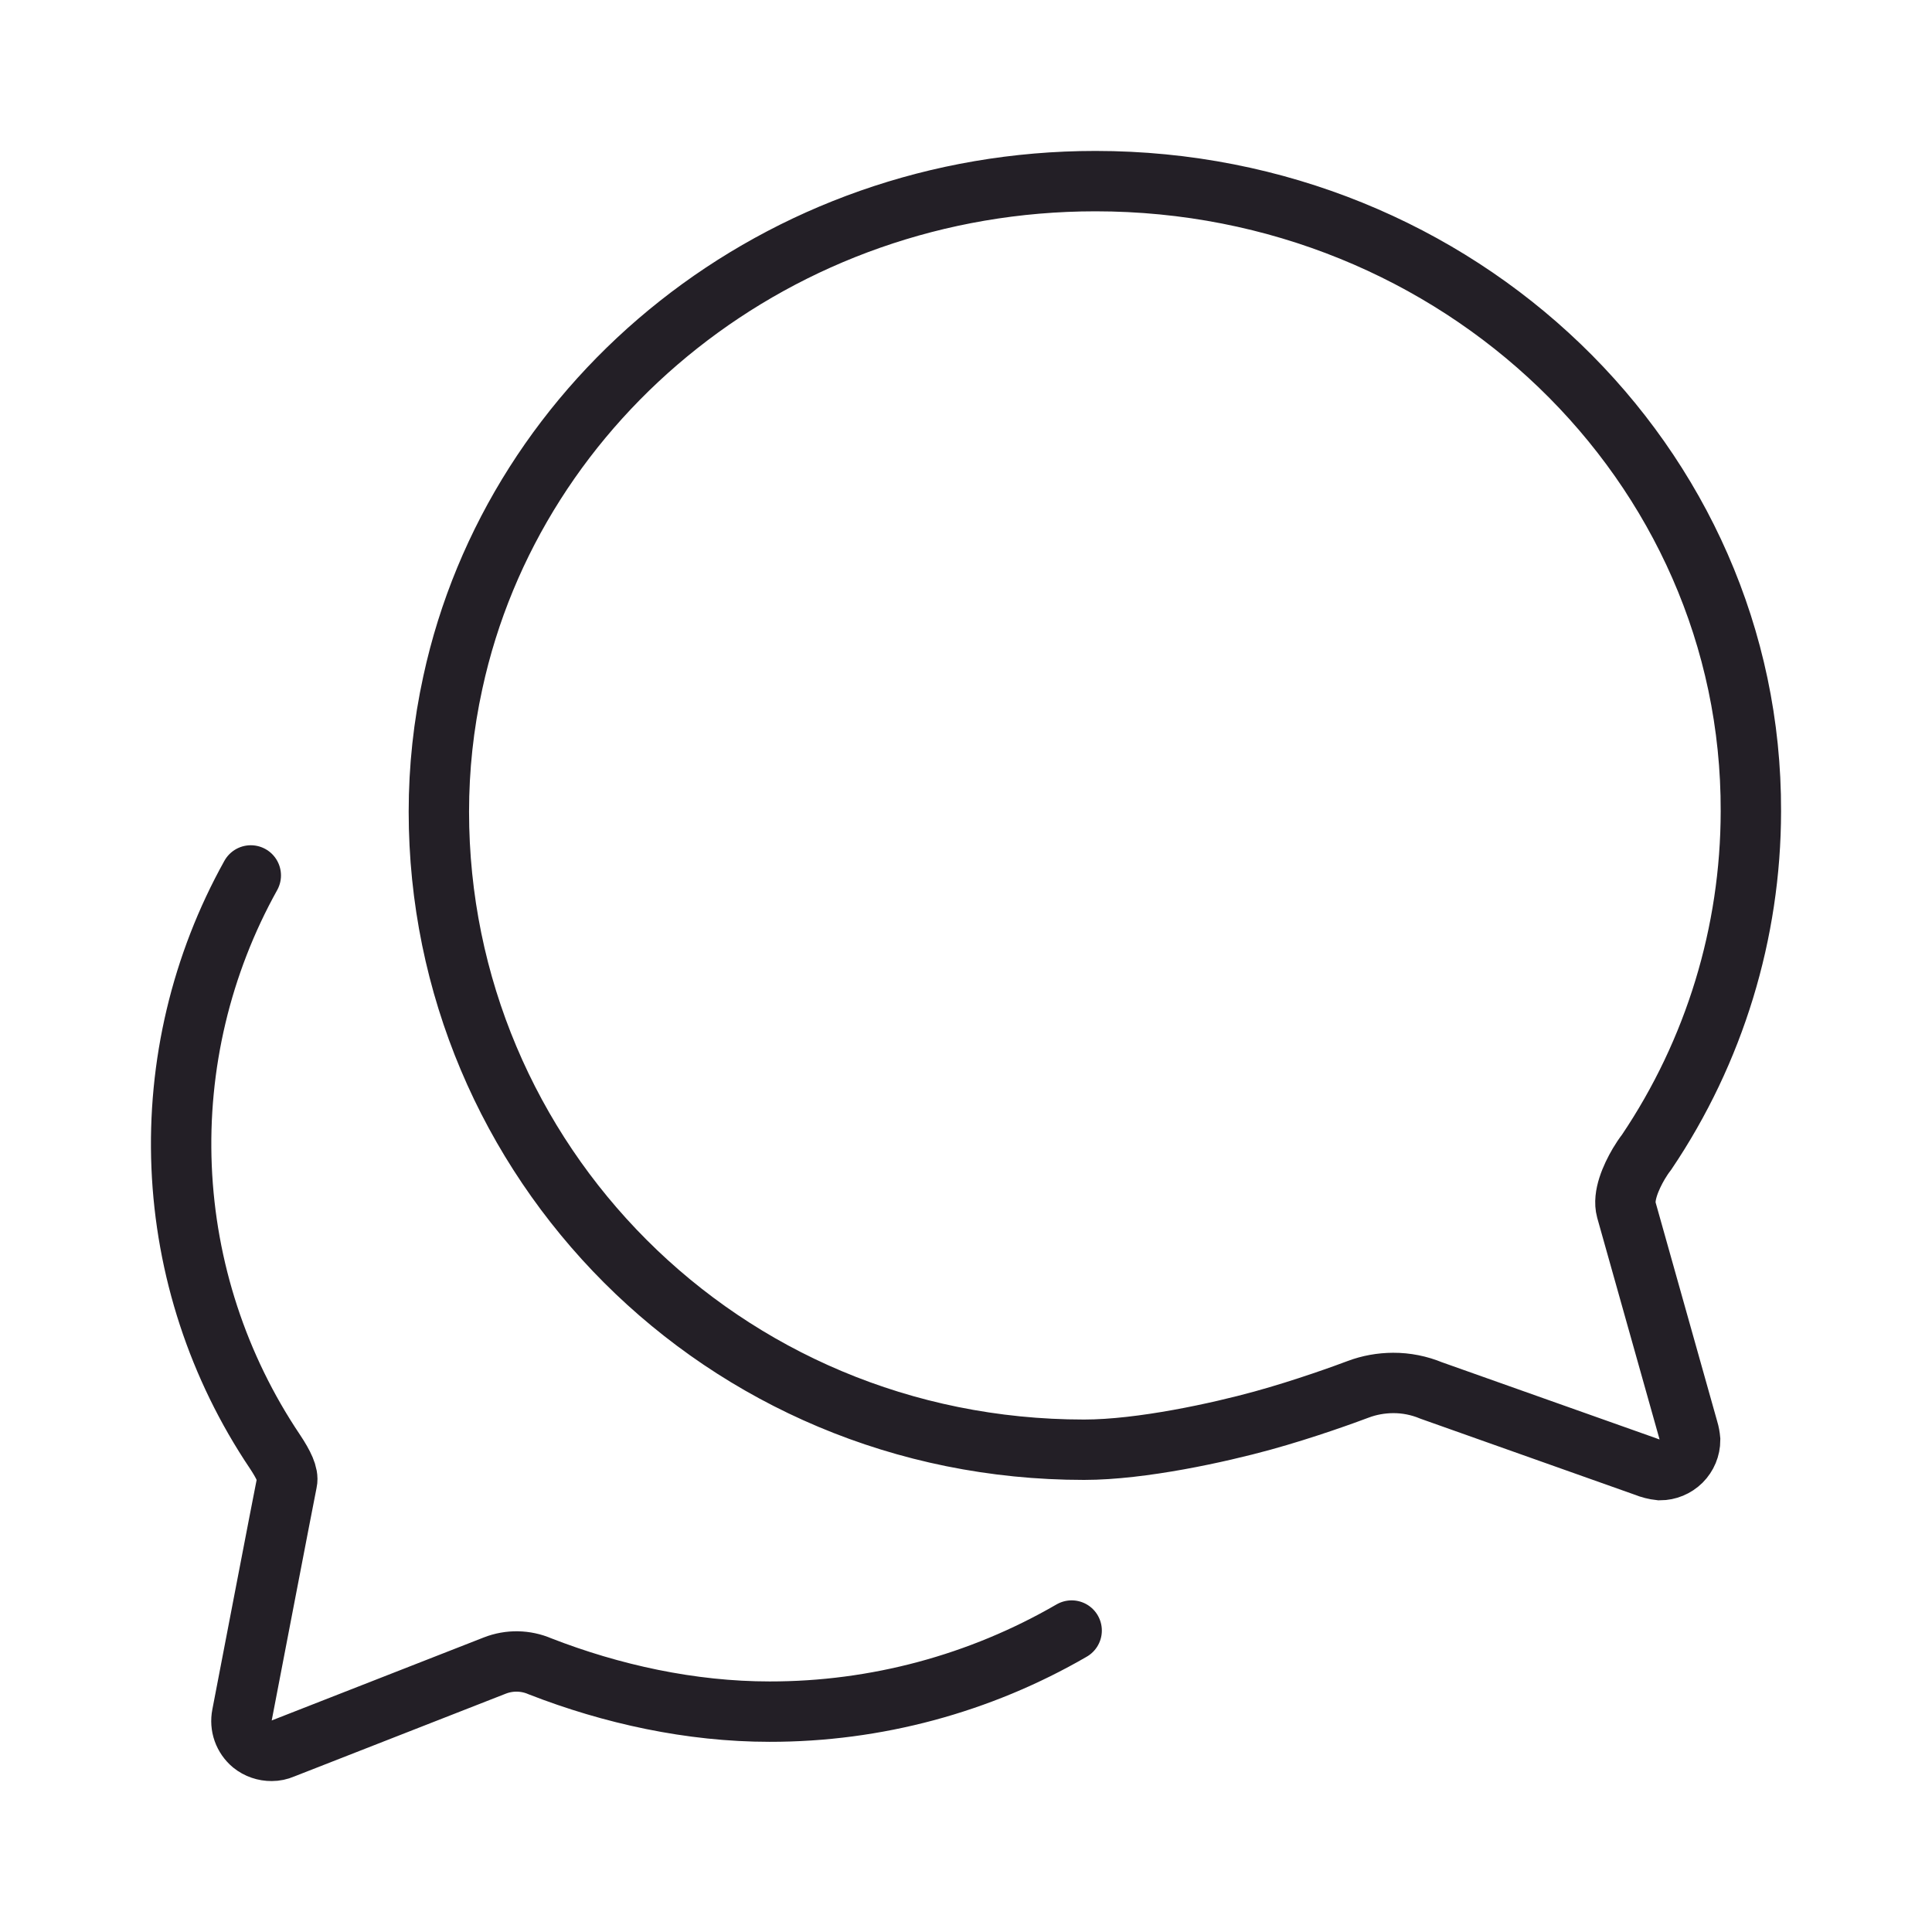 <?xml version="1.0" encoding="UTF-8"?> <svg xmlns="http://www.w3.org/2000/svg" width="32" height="32" viewBox="0 0 32 32" fill="none"> <path d="M26.937 20.038C26.875 19.812 27.012 19.5 27.144 19.275C27.184 19.208 27.227 19.143 27.275 19.081C28.398 17.413 28.998 15.448 29 13.438C29.019 7.675 24.156 3 18.144 3C12.9 3 8.525 6.569 7.5 11.306C7.346 12.008 7.269 12.725 7.269 13.444C7.269 19.212 11.944 24.012 17.956 24.012C18.912 24.012 20.2 23.725 20.906 23.531C21.612 23.337 22.312 23.081 22.494 23.012C22.679 22.942 22.876 22.907 23.075 22.906C23.291 22.905 23.506 22.948 23.706 23.031L27.25 24.288C27.328 24.32 27.41 24.341 27.494 24.35C27.626 24.35 27.753 24.297 27.847 24.204C27.941 24.11 27.994 23.983 27.994 23.85C27.989 23.793 27.979 23.736 27.962 23.681L26.937 20.038Z" stroke="#231F26" stroke-miterlimit="10" stroke-linecap="round"></path> <path d="M4.154 14.5C3.334 15.973 2.938 17.643 3.008 19.327C3.078 21.011 3.613 22.643 4.553 24.042C4.698 24.26 4.779 24.429 4.754 24.542C4.729 24.655 4.008 28.409 4.008 28.409C3.991 28.497 3.997 28.587 4.027 28.672C4.057 28.756 4.109 28.831 4.178 28.889C4.269 28.962 4.383 29.001 4.5 29C4.563 29 4.625 28.987 4.682 28.962L8.195 27.587C8.437 27.492 8.707 27.497 8.945 27.6C10.129 28.061 11.438 28.35 12.747 28.35C14.504 28.352 16.23 27.888 17.75 27.007" stroke="#231F26" stroke-miterlimit="10" stroke-linecap="round"></path> </svg> 